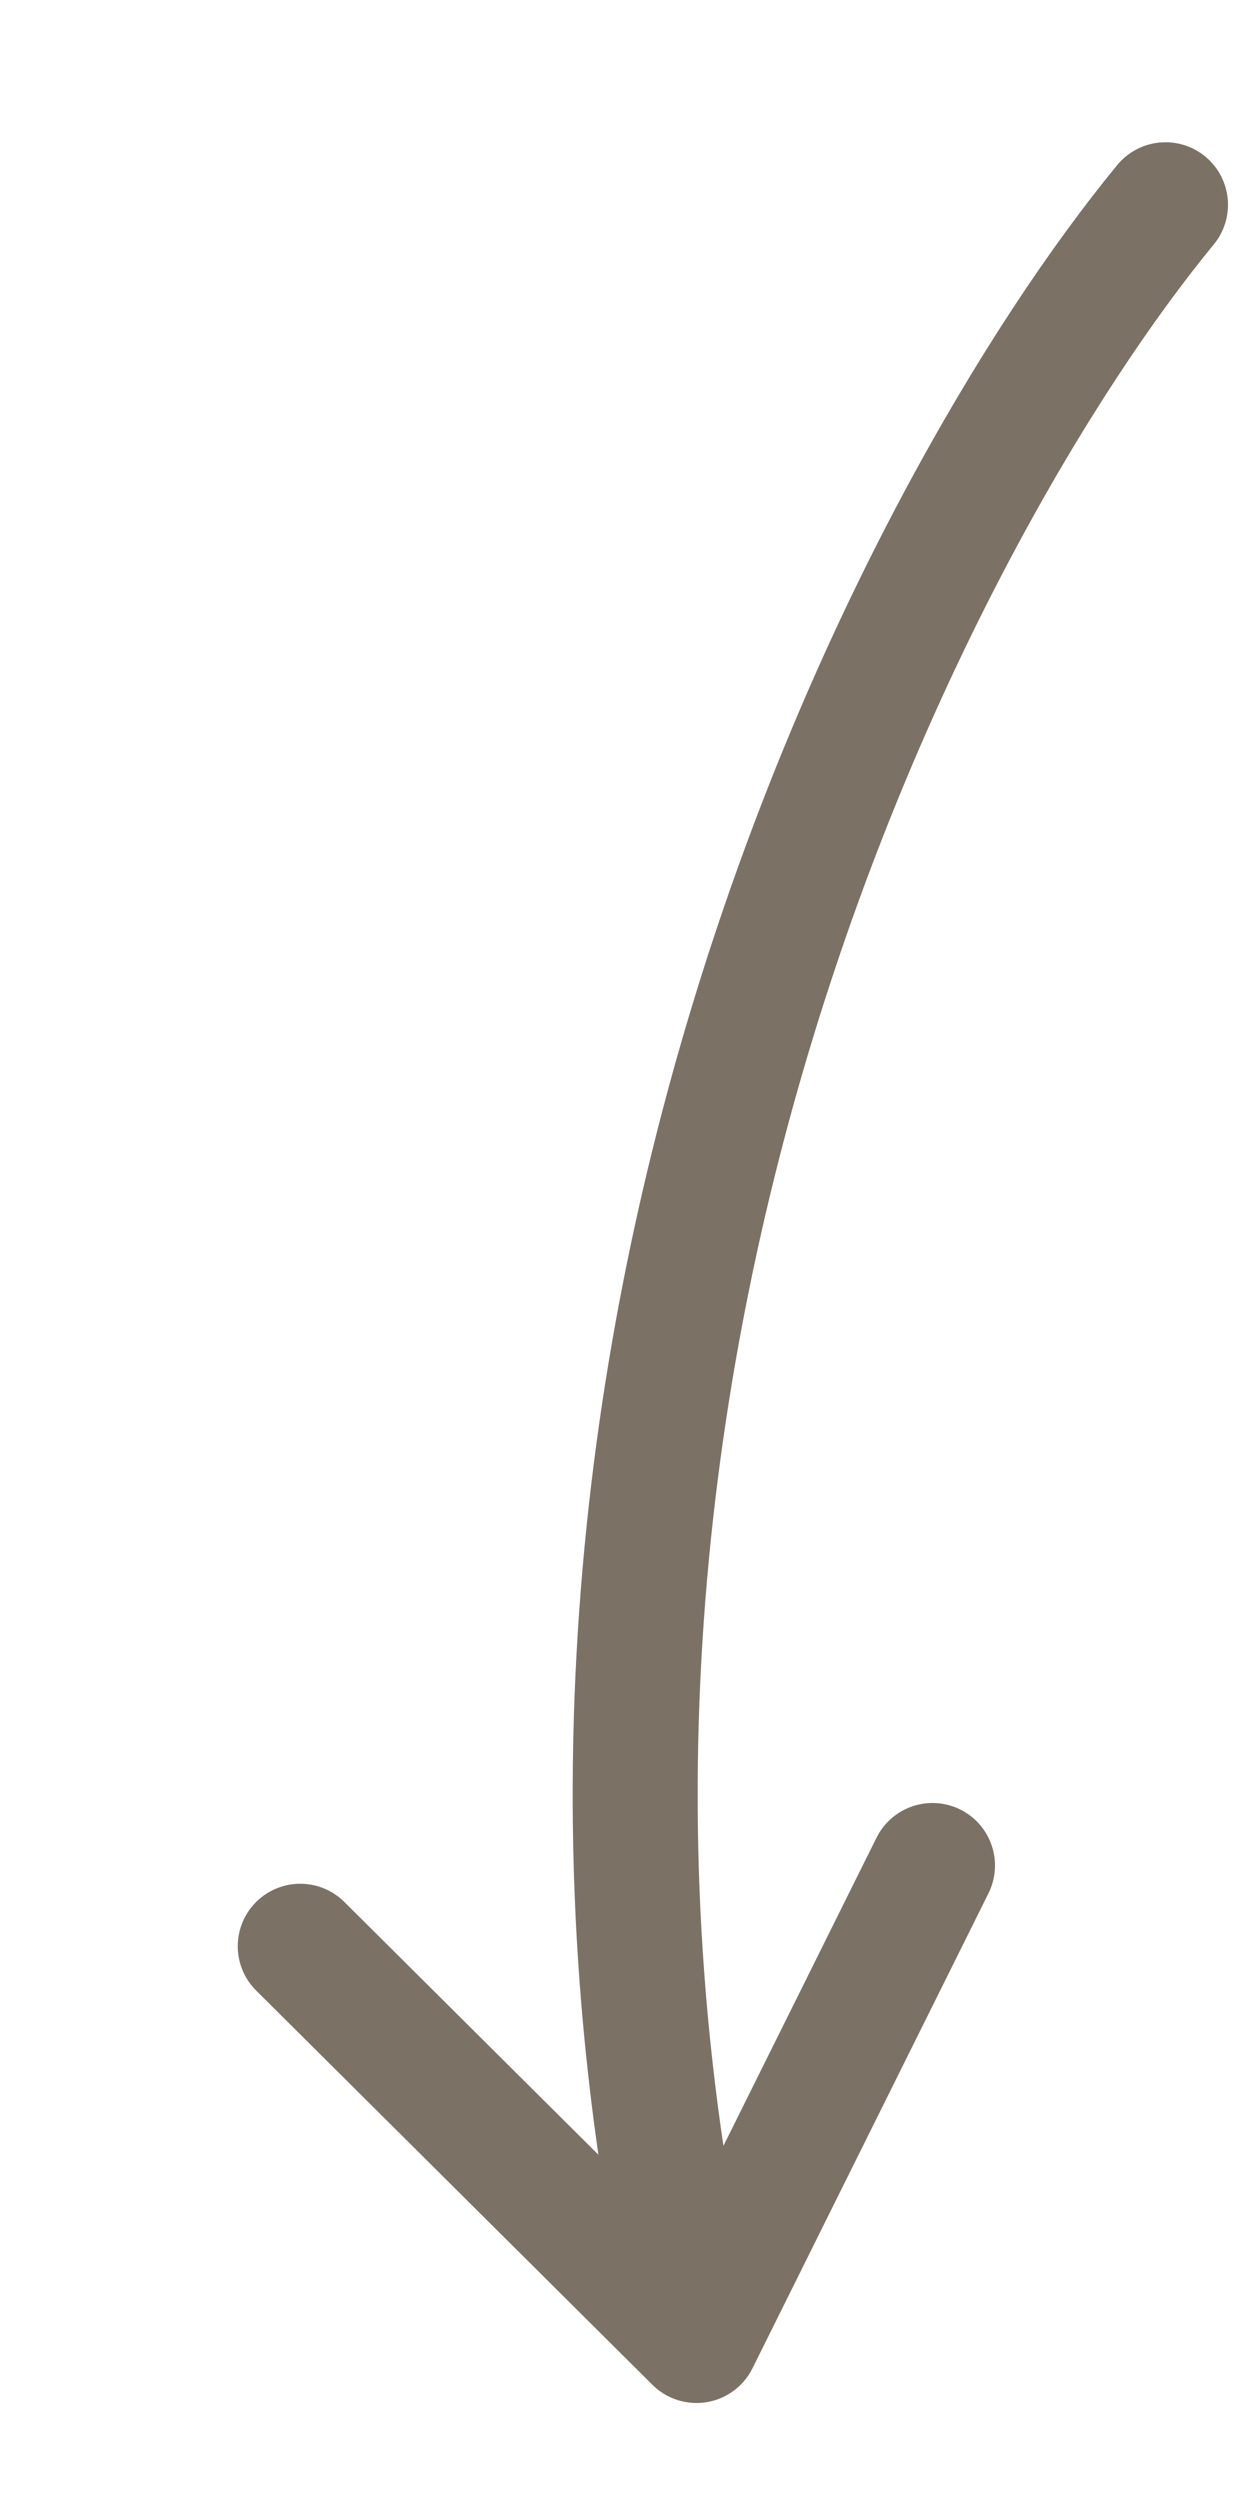 <?xml version="1.0" encoding="UTF-8"?> <svg xmlns="http://www.w3.org/2000/svg" width="5" height="10" viewBox="0 0 5 10" fill="none"><path d="M4.662 0.819C3.663 2.034 1.89 5.443 2.786 9.362M2.786 9.362L3.73 7.462M2.786 9.362L1.201 7.785" stroke="#7C7165" stroke-width="0.5" stroke-linecap="round" stroke-linejoin="round"></path></svg> 